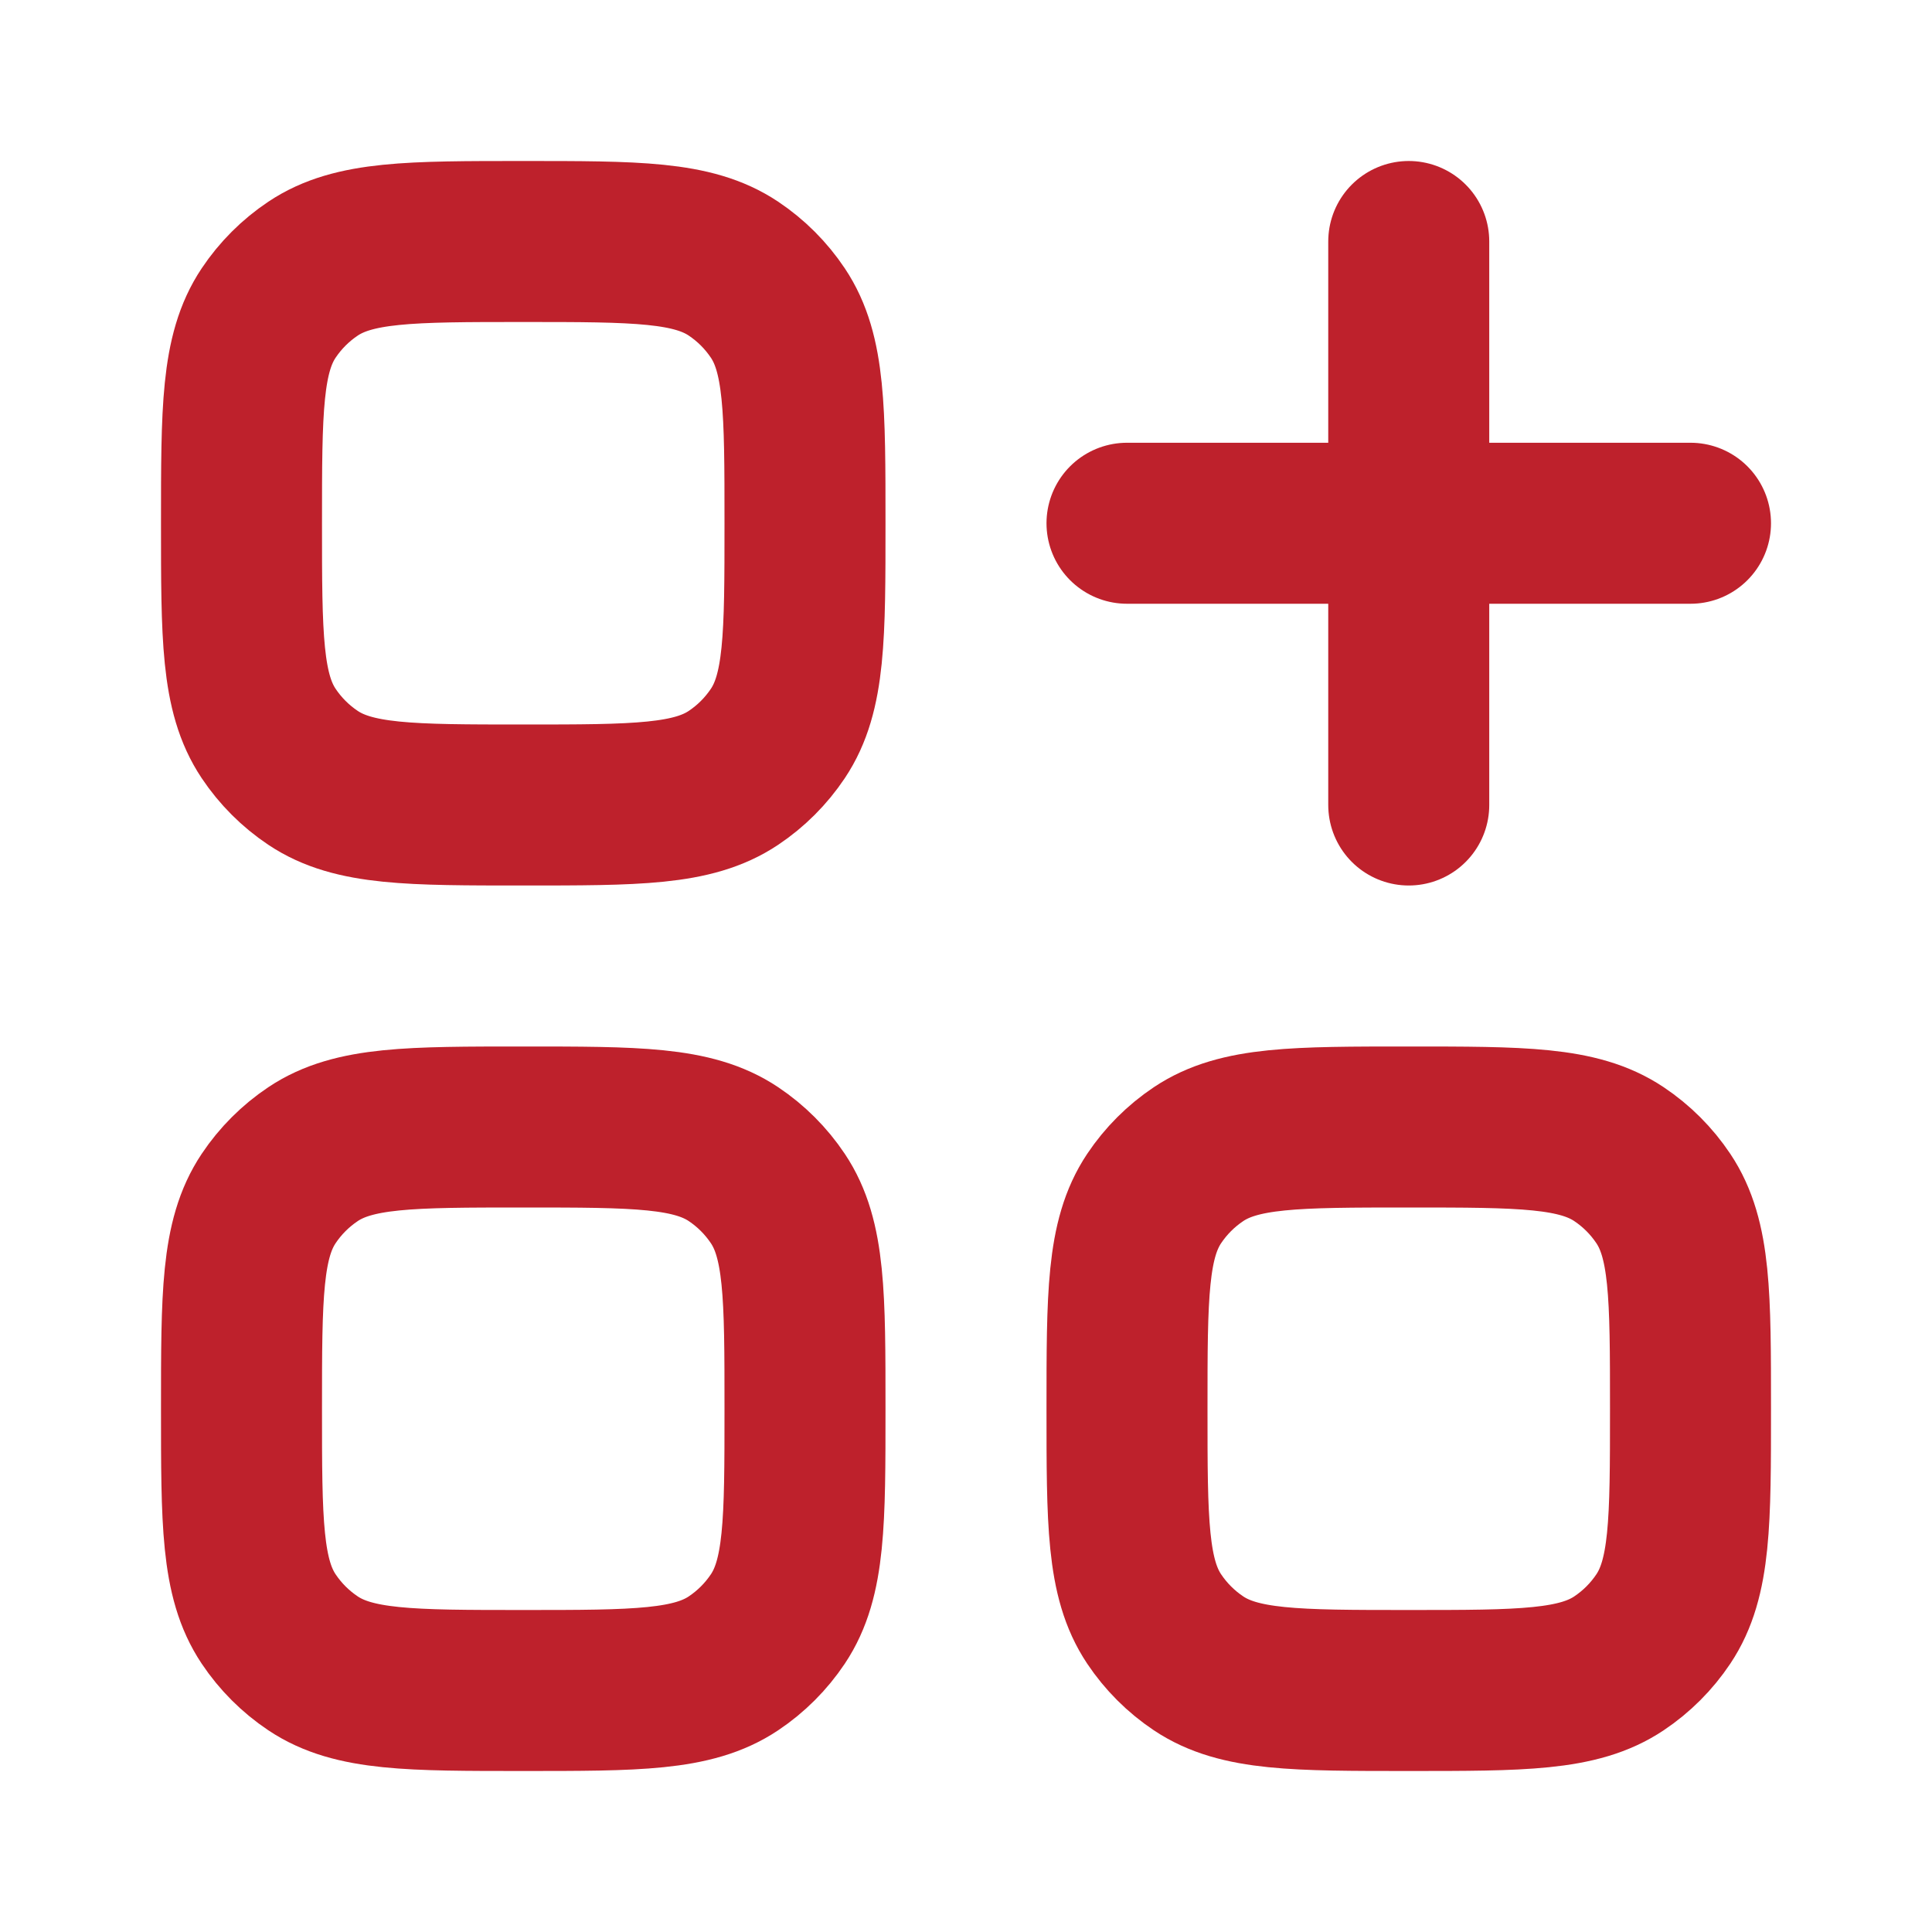 <svg width="800" height="800" viewBox="0 0 800 800" fill="none" xmlns="http://www.w3.org/2000/svg">
<path d="M466.667 583.333C466.667 536.517 466.667 513.11 477.903 496.297C482.767 489.017 489.017 482.767 496.297 477.903C513.11 466.667 536.517 466.667 583.333 466.667C630.15 466.667 653.557 466.667 670.37 477.903C677.65 482.767 683.9 489.017 688.763 496.297C700 513.11 700 536.517 700 583.333C700 630.15 700 653.557 688.763 670.37C683.9 677.65 677.65 683.9 670.37 688.763C653.557 700 630.15 700 583.333 700C536.517 700 513.11 700 496.297 688.763C489.017 683.9 482.767 677.65 477.903 670.37C466.667 653.557 466.667 630.15 466.667 583.333Z" stroke="#BE212C" stroke-width="66.667"/>
<path d="M100 583.333C100 536.517 100 513.11 111.235 496.297C116.099 489.017 122.349 482.767 129.629 477.903C146.444 466.667 169.851 466.667 216.667 466.667C263.482 466.667 286.89 466.667 303.705 477.903C310.984 482.767 317.234 489.017 322.098 496.297C333.333 513.11 333.333 536.517 333.333 583.333C333.333 630.15 333.333 653.557 322.098 670.37C317.234 677.65 310.984 683.9 303.705 688.763C286.89 700 263.482 700 216.667 700C169.851 700 146.444 700 129.629 688.763C122.349 683.9 116.099 677.65 111.235 670.37C100 653.557 100 630.15 100 583.333Z" stroke="#BE212C" stroke-width="66.667"/>
<path d="M100 216.667C100 169.851 100 146.444 111.235 129.629C116.099 122.349 122.349 116.099 129.629 111.235C146.444 100 169.851 100 216.667 100C263.482 100 286.89 100 303.705 111.235C310.984 116.099 317.234 122.349 322.098 129.629C333.333 146.444 333.333 169.851 333.333 216.667C333.333 263.482 333.333 286.89 322.098 303.705C317.234 310.984 310.984 317.234 303.705 322.098C286.89 333.333 263.482 333.333 216.667 333.333C169.851 333.333 146.444 333.333 129.629 322.098C122.349 317.234 116.099 310.984 111.235 303.705C100 286.89 100 263.482 100 216.667Z" stroke="#BE212C" stroke-width="66.667"/>
<path d="M466.667 216.667H700" stroke="#BE212C" stroke-width="66.667" stroke-linecap="round" stroke-linejoin="round"/>
<path d="M583.333 100V333.333" stroke="#BE212C" stroke-width="66.667" stroke-linecap="round" stroke-linejoin="round"/>
</svg>
